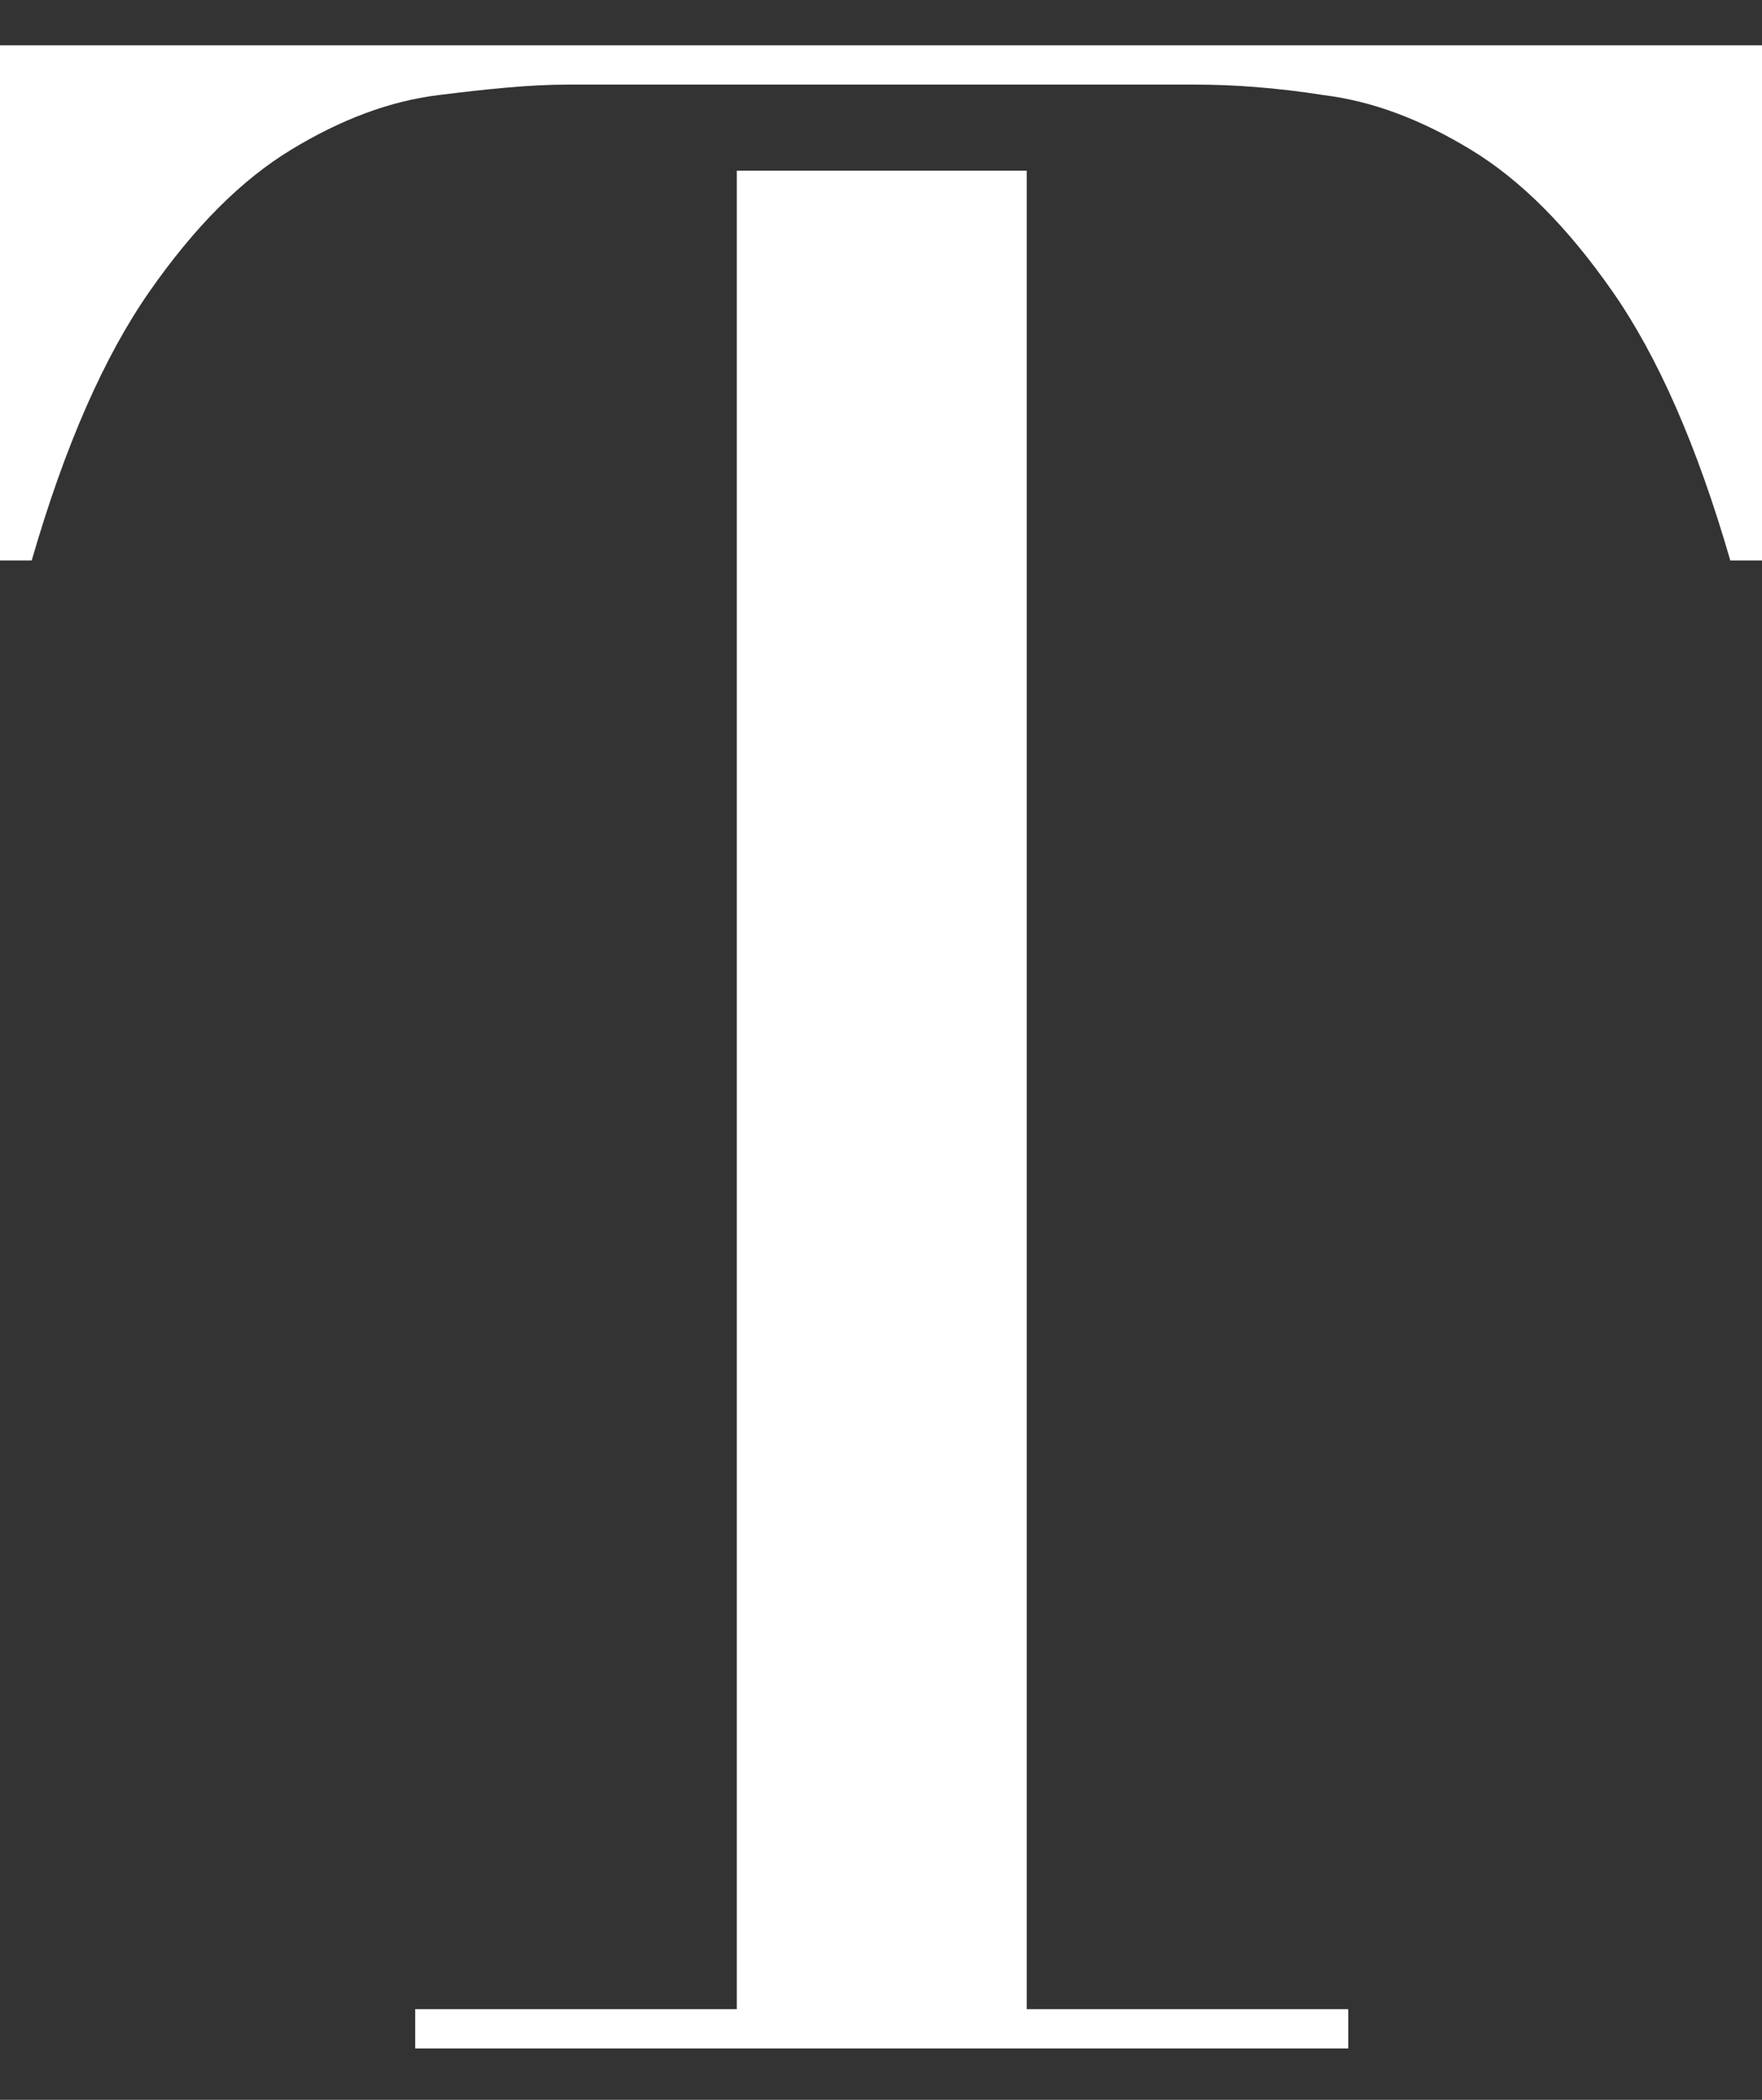 <?xml version="1.0" encoding="utf-8"?>
<!-- Generator: Adobe Illustrator 27.6.1, SVG Export Plug-In . SVG Version: 6.00 Build 0)  -->
<svg version="1.1" id="_レイヤー_1" xmlns="http://www.w3.org/2000/svg" xmlns:xlink="http://www.w3.org/1999/xlink" x="0px"
	 y="0px" viewBox="0 0 116.7 139" style="enable-background:new 0 0 116.7 139;" xml:space="preserve">
<rect x="0" y="0" width="116.7" height="139" fill="#333333" stroke="none"/>
<style type="text/css">
	.st0{fill:#FFFFFF;}
</style>
<path class="st0" d="M0,3v34.1h2.1c2.2-7.6,4.8-13.5,7.8-17.8s6.1-7.4,9.4-9.4s6.5-3.2,9.7-3.6s6.1-0.7,8.6-0.7h41.5
	c2.6,0,5.4,0.2,8.6,0.7c3.2,0.4,6.4,1.6,9.7,3.6c3.3,2,6.4,5.1,9.4,9.4s5.6,10.2,7.8,17.8h2.1V3H0z"/>
<polygon class="st0" points="68,11.3 48.8,11.3 48.8,133 27.5,133 27.5,135.6 89.3,135.6 89.3,133 68,133 "/>
</svg>
